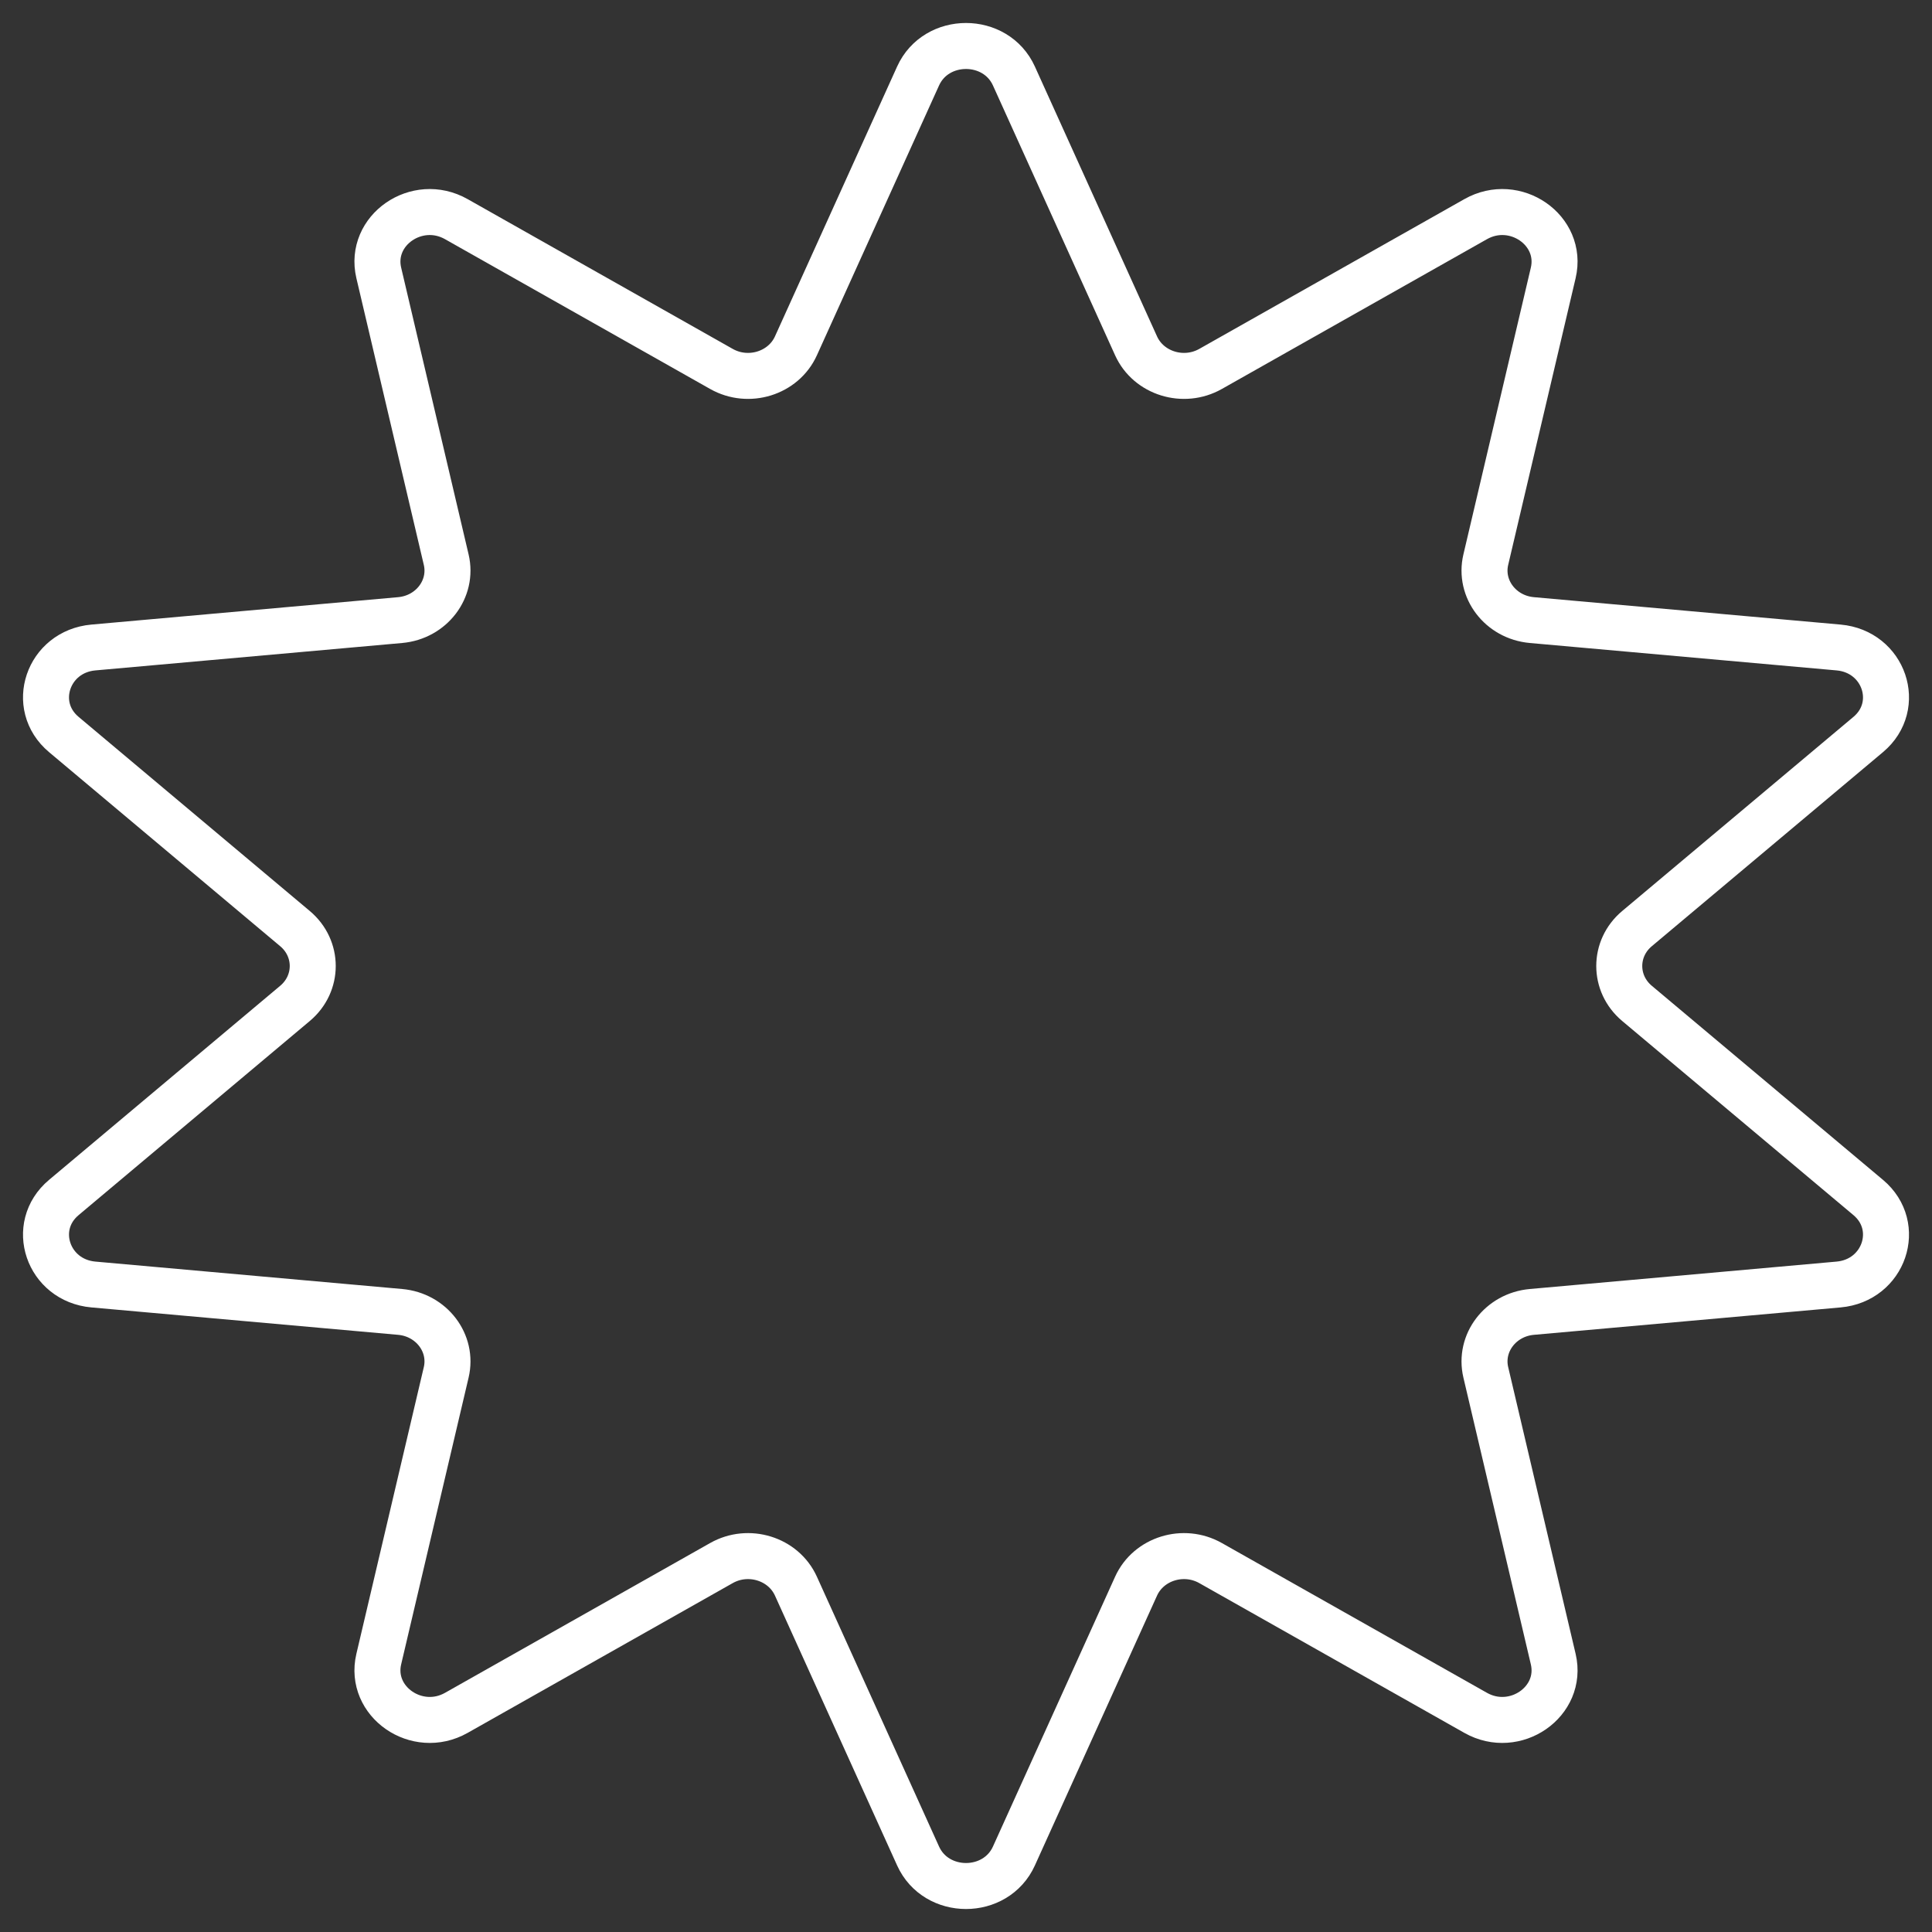 <svg width="42" height="42" viewBox="0 0 42 42" fill="none" xmlns="http://www.w3.org/2000/svg">
<rect x="0" y="0" width="42" height="42" fill="#333333" stroke="none"/>
<path d="M19.958 1.653C20.352 0.782 21.648 0.782 22.042 1.653L24.697 7.518C24.968 8.117 25.729 8.353 26.317 8.02L32.08 4.764C32.936 4.28 33.983 5.006 33.766 5.932L32.3 12.166C32.15 12.802 32.62 13.419 33.301 13.48L39.97 14.076C40.96 14.165 41.36 15.34 40.614 15.967L35.586 20.188C35.073 20.619 35.073 21.381 35.586 21.812L40.614 26.033C41.36 26.66 40.96 27.835 39.97 27.924L33.301 28.52C32.62 28.581 32.15 29.198 32.3 29.834L33.766 36.068C33.983 36.993 32.936 37.719 32.08 37.236L26.317 33.98C25.729 33.647 24.968 33.883 24.697 34.482L22.042 40.347C21.648 41.218 20.352 41.218 19.958 40.347L17.303 34.482C17.032 33.883 16.271 33.647 15.683 33.98L9.92 37.236C9.064 37.719 8.017 36.993 8.234 36.068L9.7 29.834C9.85 29.198 9.38 28.581 8.699 28.52L2.03 27.924C1.04 27.835 0.64 26.66 1.387 26.033L6.414 21.812C6.927 21.381 6.927 20.619 6.414 20.188L1.387 15.967C0.64 15.34 1.04 14.165 2.03 14.076L8.699 13.48C9.38 13.419 9.85 12.802 9.7 12.166L8.234 5.932C8.017 5.006 9.064 4.28 9.92 4.764L15.683 8.02C16.271 8.353 17.032 8.117 17.303 7.518L19.958 1.653Z" stroke="white"/>
</svg>
